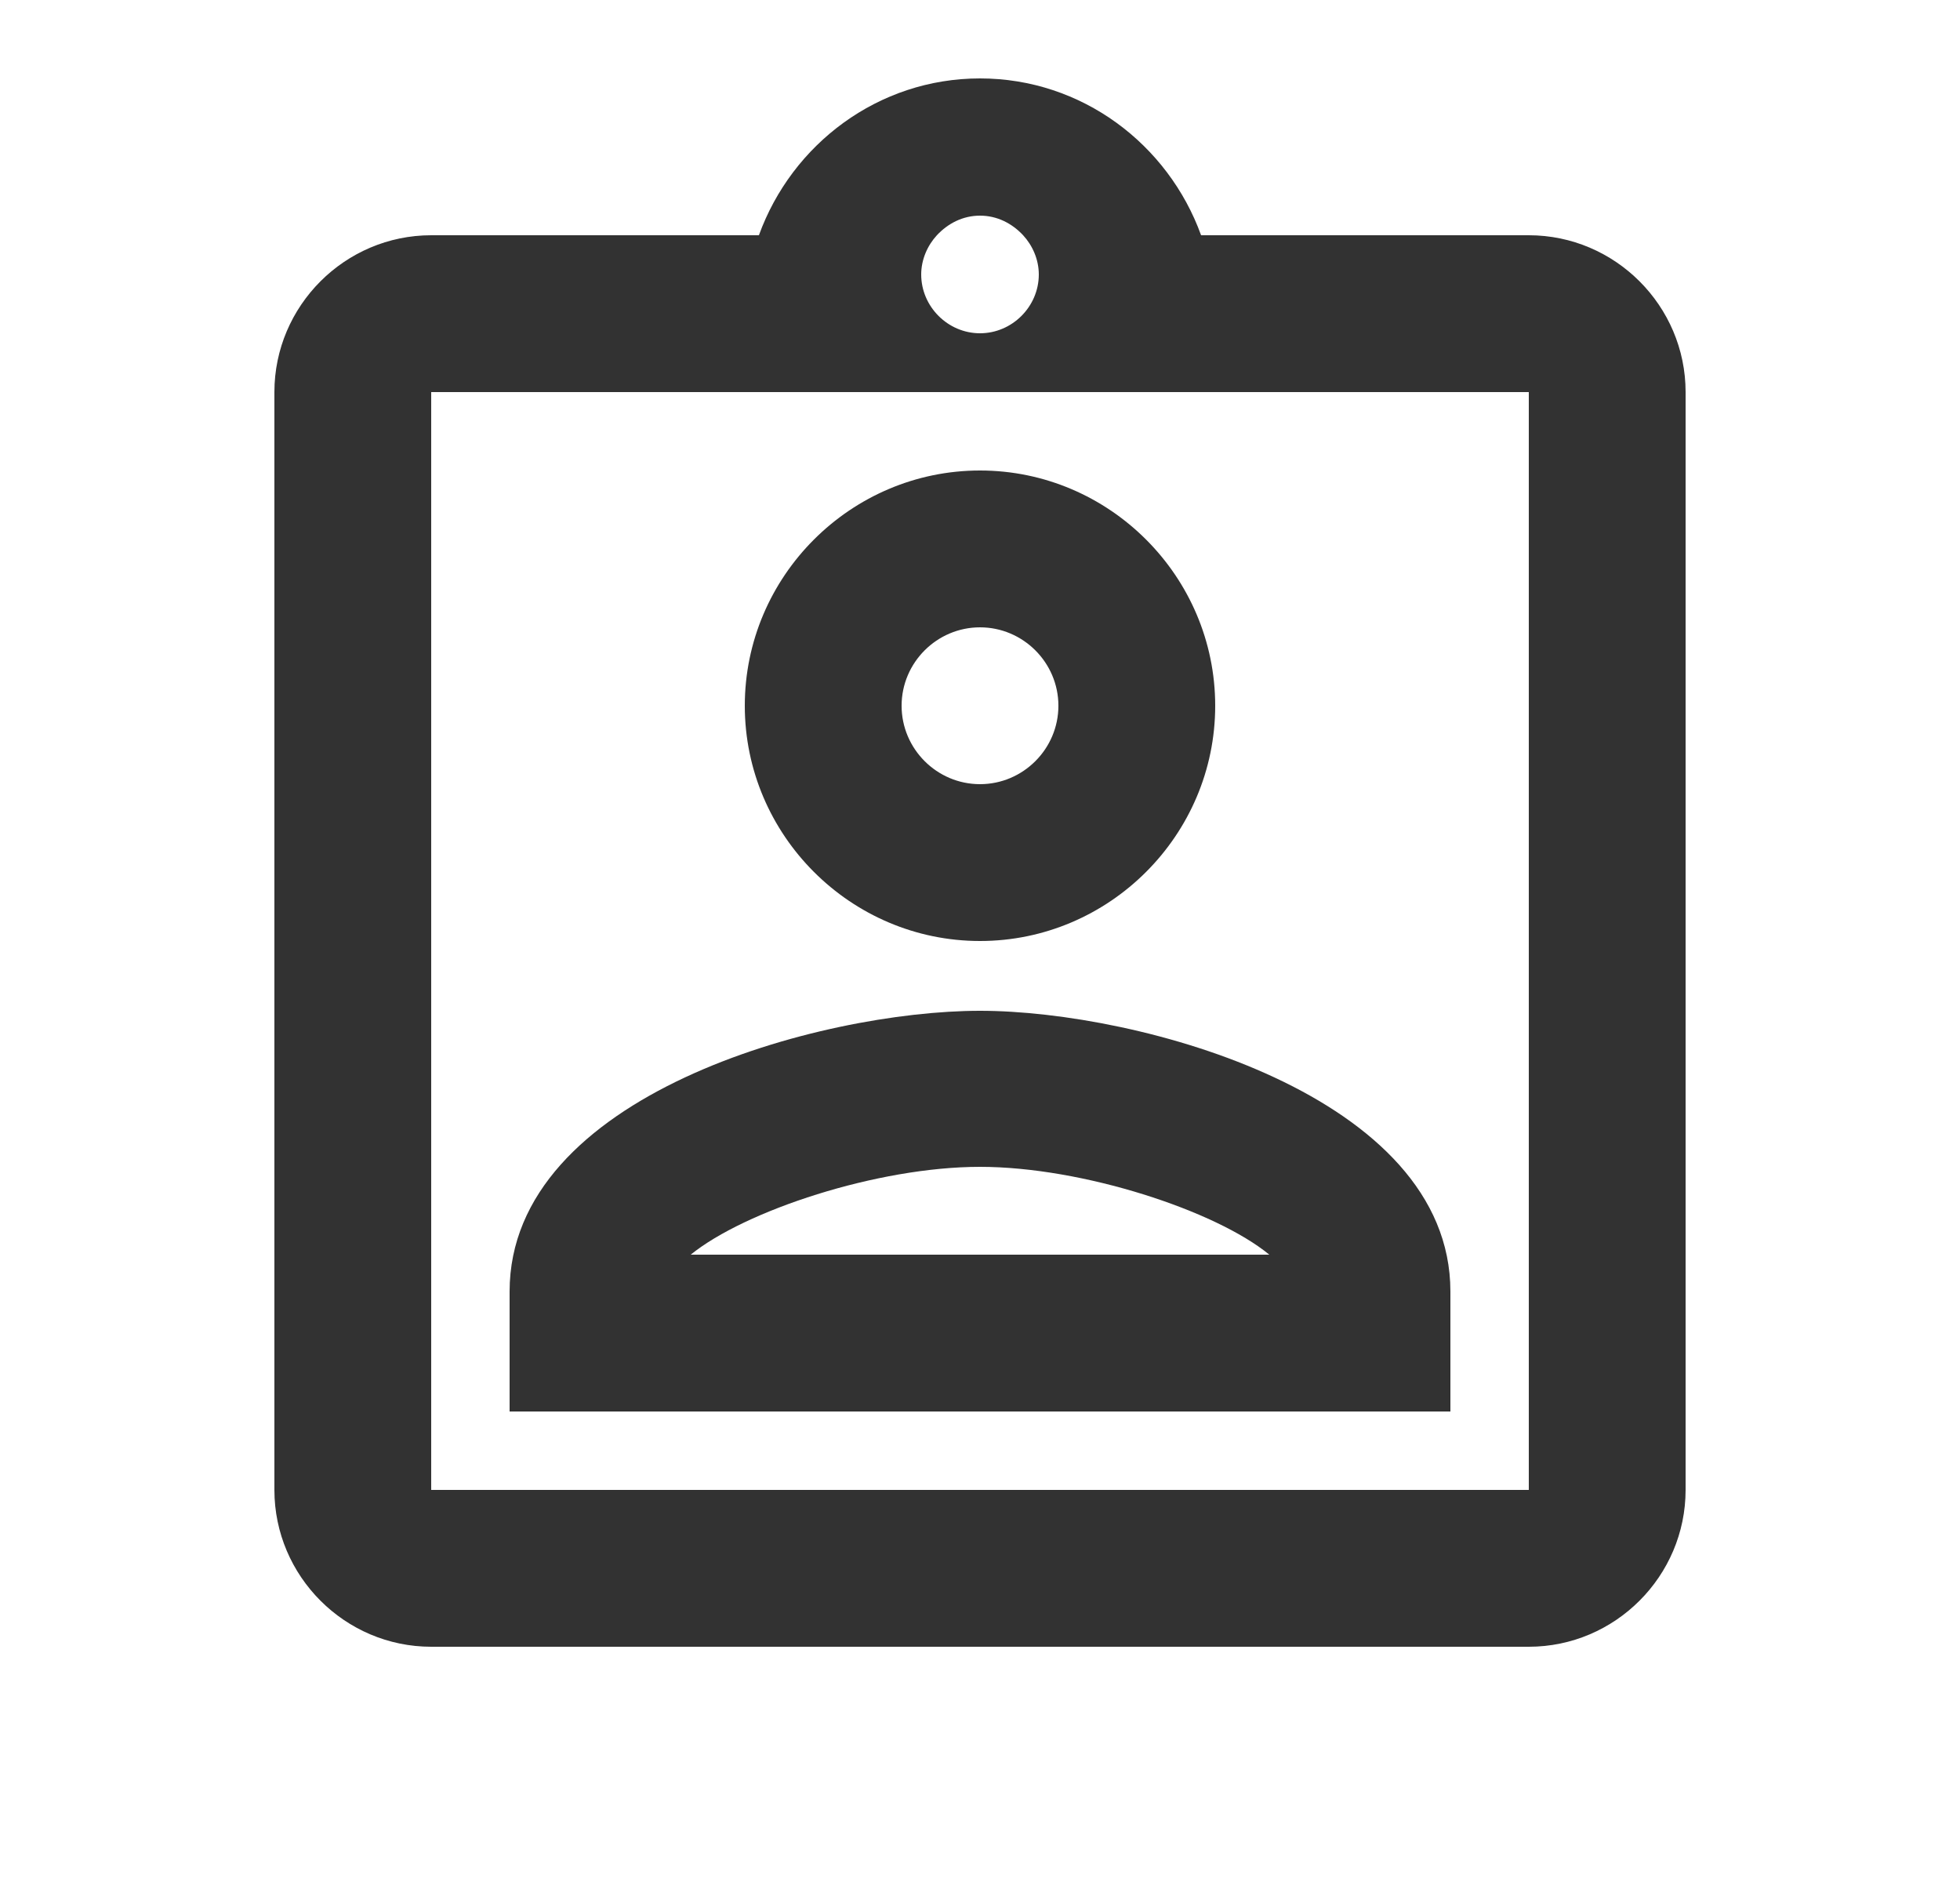 <svg width="25" height="24" viewBox="0 0 25 24" fill="none" xmlns="http://www.w3.org/2000/svg">
<g clip-path="url(#clip0_835_2715)">
<path d="M19.5 3H15.32C14.9 1.84 13.8 1 12.5 1C11.2 1 10.1 1.84 9.68 3H5.5C4.4 3 3.5 3.9 3.5 5V19C3.5 20.1 4.4 21 5.5 21H19.5C20.6 21 21.5 20.1 21.5 19V5C21.5 3.9 20.6 3 19.5 3ZM12.5 2.75C12.72 2.75 12.91 2.85 13.05 3C13.17 3.13 13.25 3.31 13.25 3.5C13.25 3.91 12.91 4.25 12.5 4.25C12.09 4.25 11.75 3.91 11.75 3.5C11.75 3.31 11.83 3.13 11.95 3C12.09 2.85 12.28 2.75 12.5 2.75ZM19.5 19H5.5V5H19.5V19ZM12.5 6C10.85 6 9.5 7.35 9.5 9C9.5 10.65 10.85 12 12.5 12C14.15 12 15.5 10.65 15.5 9C15.5 7.35 14.15 6 12.5 6ZM12.5 10C11.95 10 11.5 9.55 11.5 9C11.5 8.45 11.95 8 12.5 8C13.05 8 13.5 8.45 13.5 9C13.5 9.55 13.05 10 12.5 10ZM6.5 16.47V18H18.5V16.47C18.5 13.97 14.53 12.89 12.5 12.89C10.47 12.89 6.5 13.96 6.5 16.47ZM8.81 16C9.5 15.44 11.19 14.88 12.5 14.88C13.81 14.88 15.51 15.44 16.19 16H8.81Z" fill="#323232"/>
</g>
<defs>
<clipPath id="clip0_835_2715">
<rect width="24" height="24" fill="white" transform="translate(0.5)"/>
</clipPath>
</defs>
</svg>
